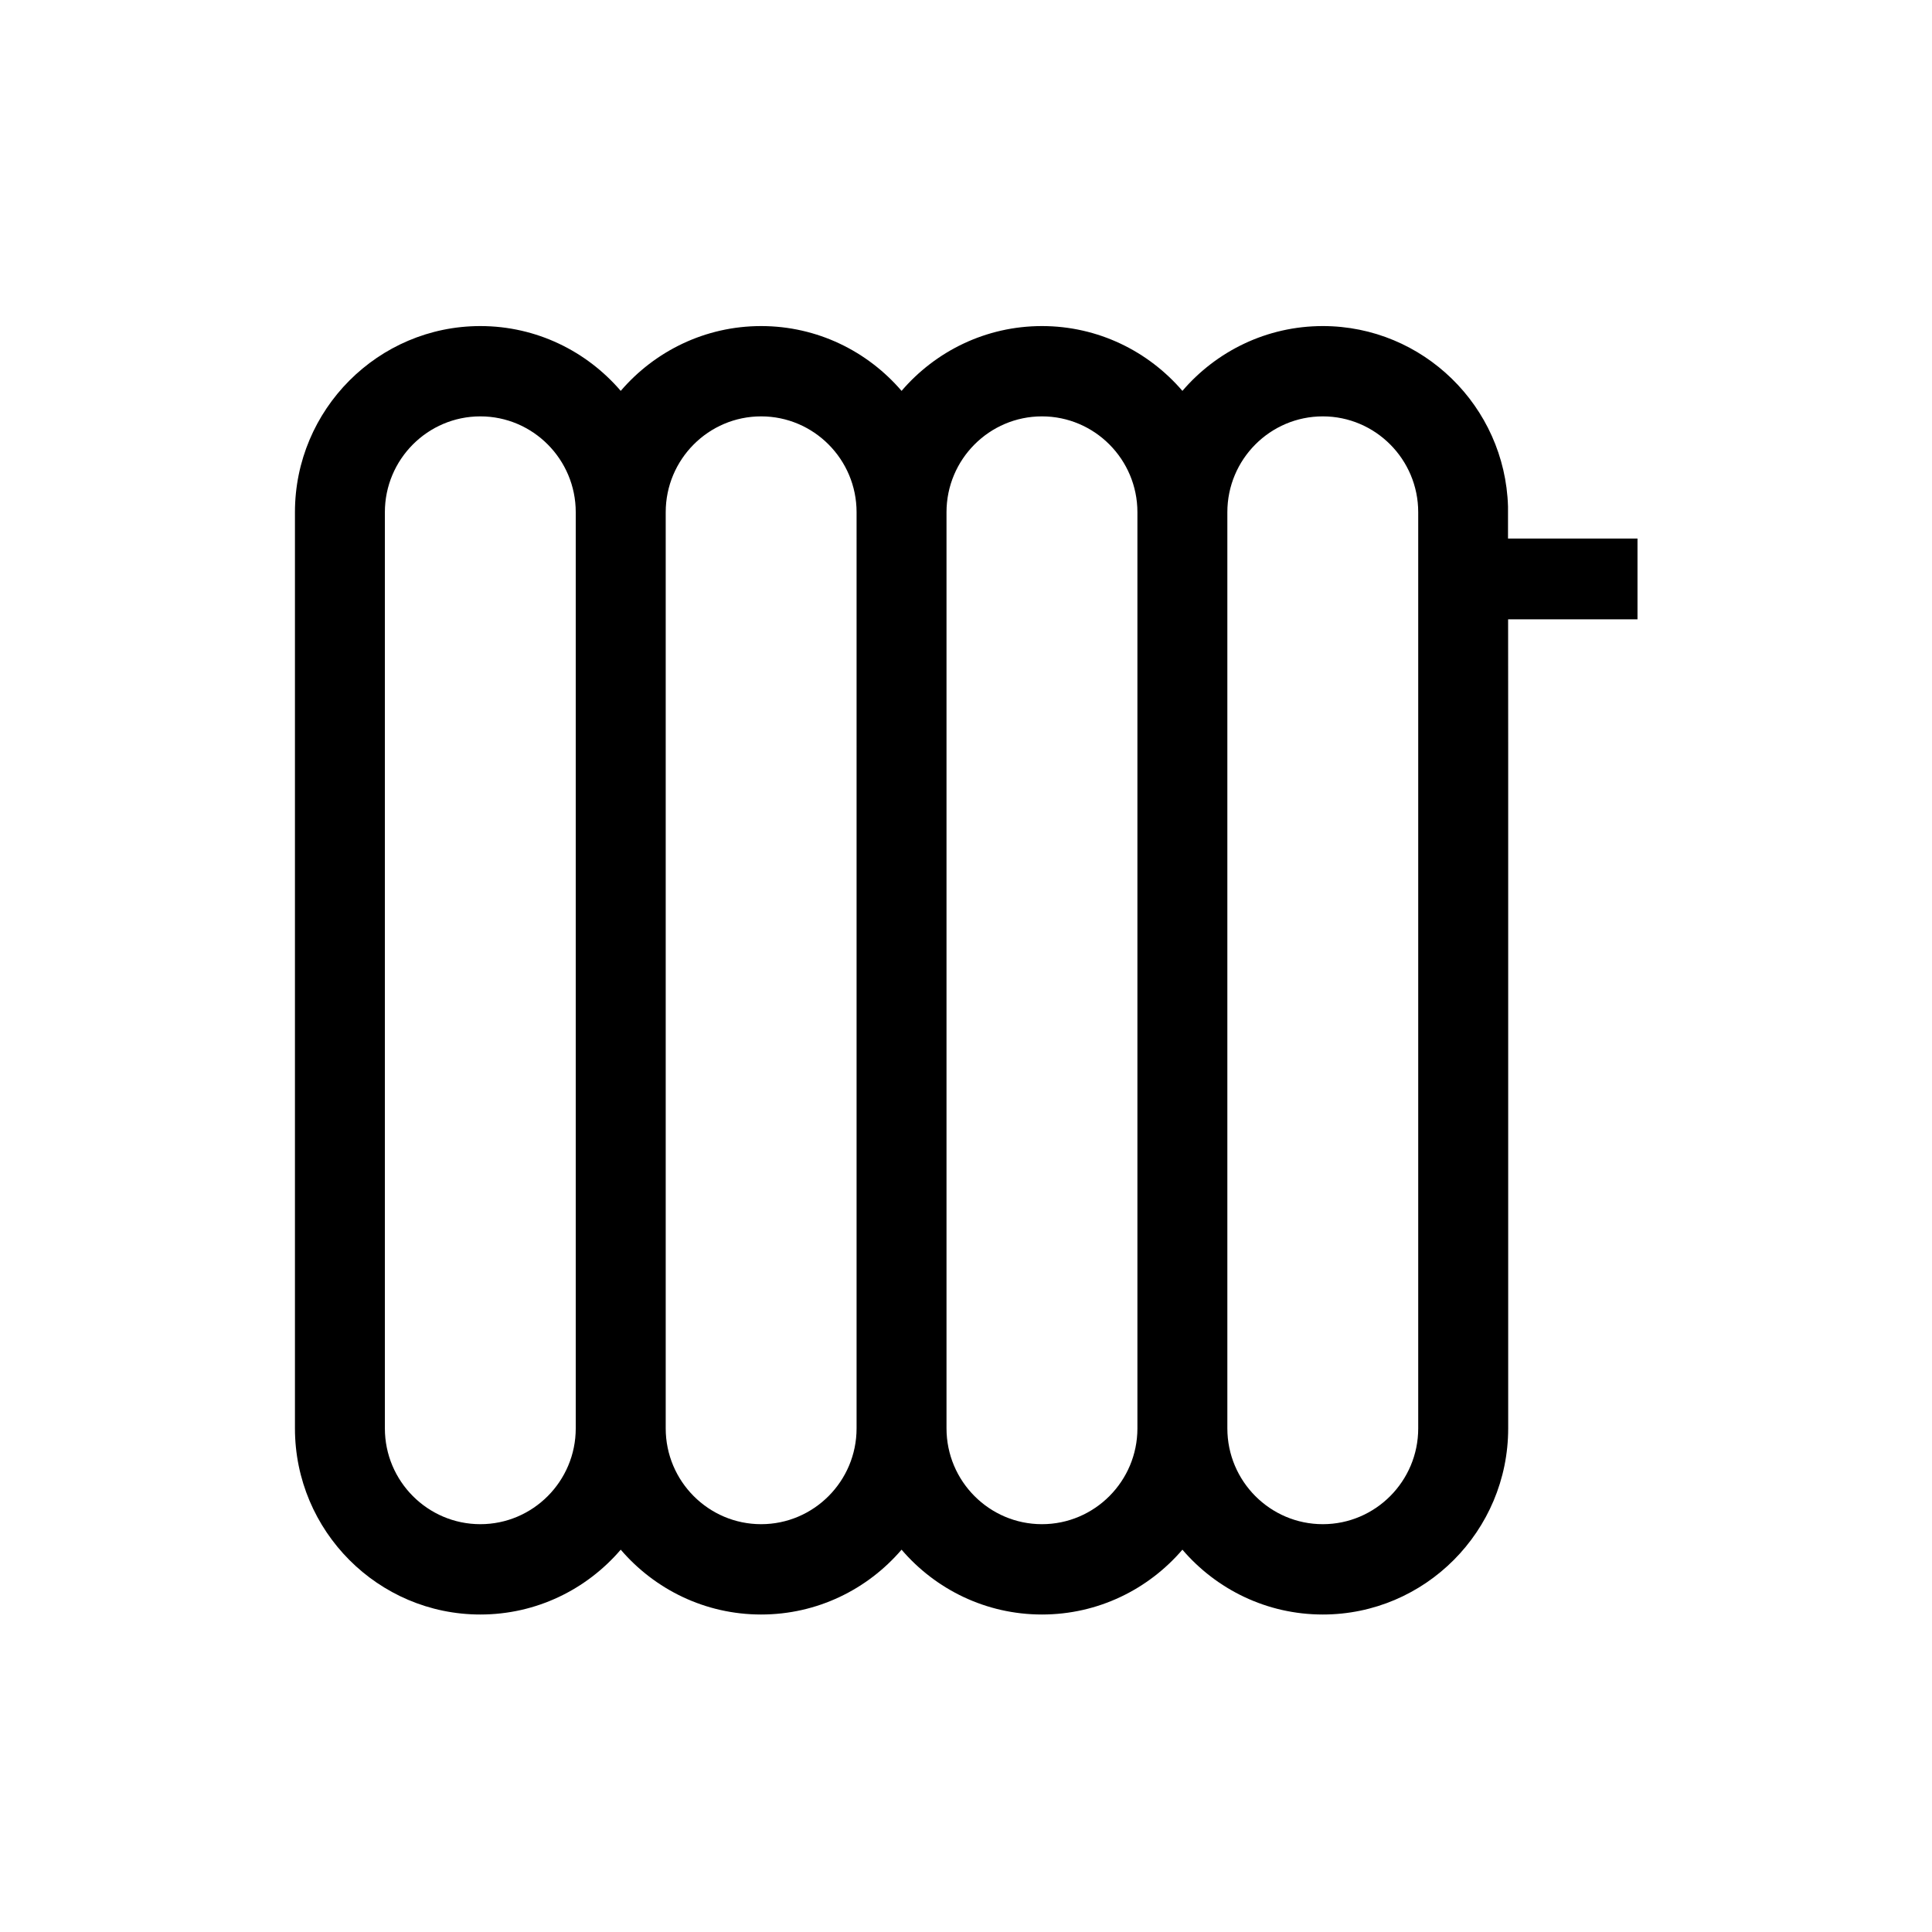 <?xml version="1.0" encoding="utf-8"?>
<!-- Generator: Adobe Illustrator 16.0.0, SVG Export Plug-In . SVG Version: 6.00 Build 0)  -->
<!DOCTYPE svg PUBLIC "-//W3C//DTD SVG 1.1//EN" "http://www.w3.org/Graphics/SVG/1.1/DTD/svg11.dtd">
<svg version="1.1" id="Layer_1" xmlns="http://www.w3.org/2000/svg" xmlns:xlink="http://www.w3.org/1999/xlink" x="0px" y="0px"
	 width="419.53px" height="419.53px" viewBox="0 0 419.53 419.53" enable-background="new 0 0 419.53 419.53" xml:space="preserve">
<g>
	<path d="M355.58,116.94h-28.119v-6.981c-0.662-21.703-18.445-39.154-40.217-39.154c-12.176,0-23.107,5.464-30.486,14.073
		c-7.391-8.609-18.32-14.073-30.498-14.073c-12.176,0-23.105,5.464-30.487,14.073c-7.39-8.609-18.319-14.073-30.496-14.073
		s-23.097,5.464-30.487,14.073c-7.39-8.609-18.309-14.073-30.486-14.073c-22.2,0-40.257,18.134-40.257,40.421v198.941
		c0,22.287,18.057,40.421,40.257,40.421c12.178,0,23.097-5.459,30.486-14.078c7.391,8.619,18.311,14.078,30.487,14.078
		s23.106-5.459,30.496-14.078c7.382,8.619,18.311,14.078,30.487,14.078c12.178,0,23.107-5.459,30.498-14.078
		c7.389,8.619,18.311,14.078,30.486,14.078c22.199,0,40.256-18.134,40.256-40.421V162.265l-0.018-27.776h28.098V116.94z
		 M125.021,310.167c0,11.476-9.292,20.806-20.718,20.806c-11.427,0-20.729-9.33-20.729-20.806V111.226
		c0-11.475,9.302-20.811,20.729-20.811c11.426,0,20.718,9.335,20.718,20.811V310.167z M186.004,310.167
		c0,11.476-9.301,20.806-20.728,20.806s-20.718-9.33-20.718-20.806V111.226c0-11.475,9.291-20.811,20.718-20.811
		s20.728,9.335,20.728,20.811V310.167z M246.988,310.167c0,11.476-9.301,20.806-20.729,20.806c-11.426,0-20.727-9.33-20.727-20.806
		V111.226c0-11.475,9.301-20.811,20.727-20.811c11.428,0,20.729,9.335,20.729,20.811V310.167z M307.963,310.167
		c0,11.476-9.303,20.806-20.719,20.806c-11.436,0-20.727-9.33-20.727-20.806V111.226c0-11.475,9.291-20.811,20.727-20.811
		c11.416,0,20.719,9.335,20.719,20.811V310.167z"/>
</g>
</svg>
